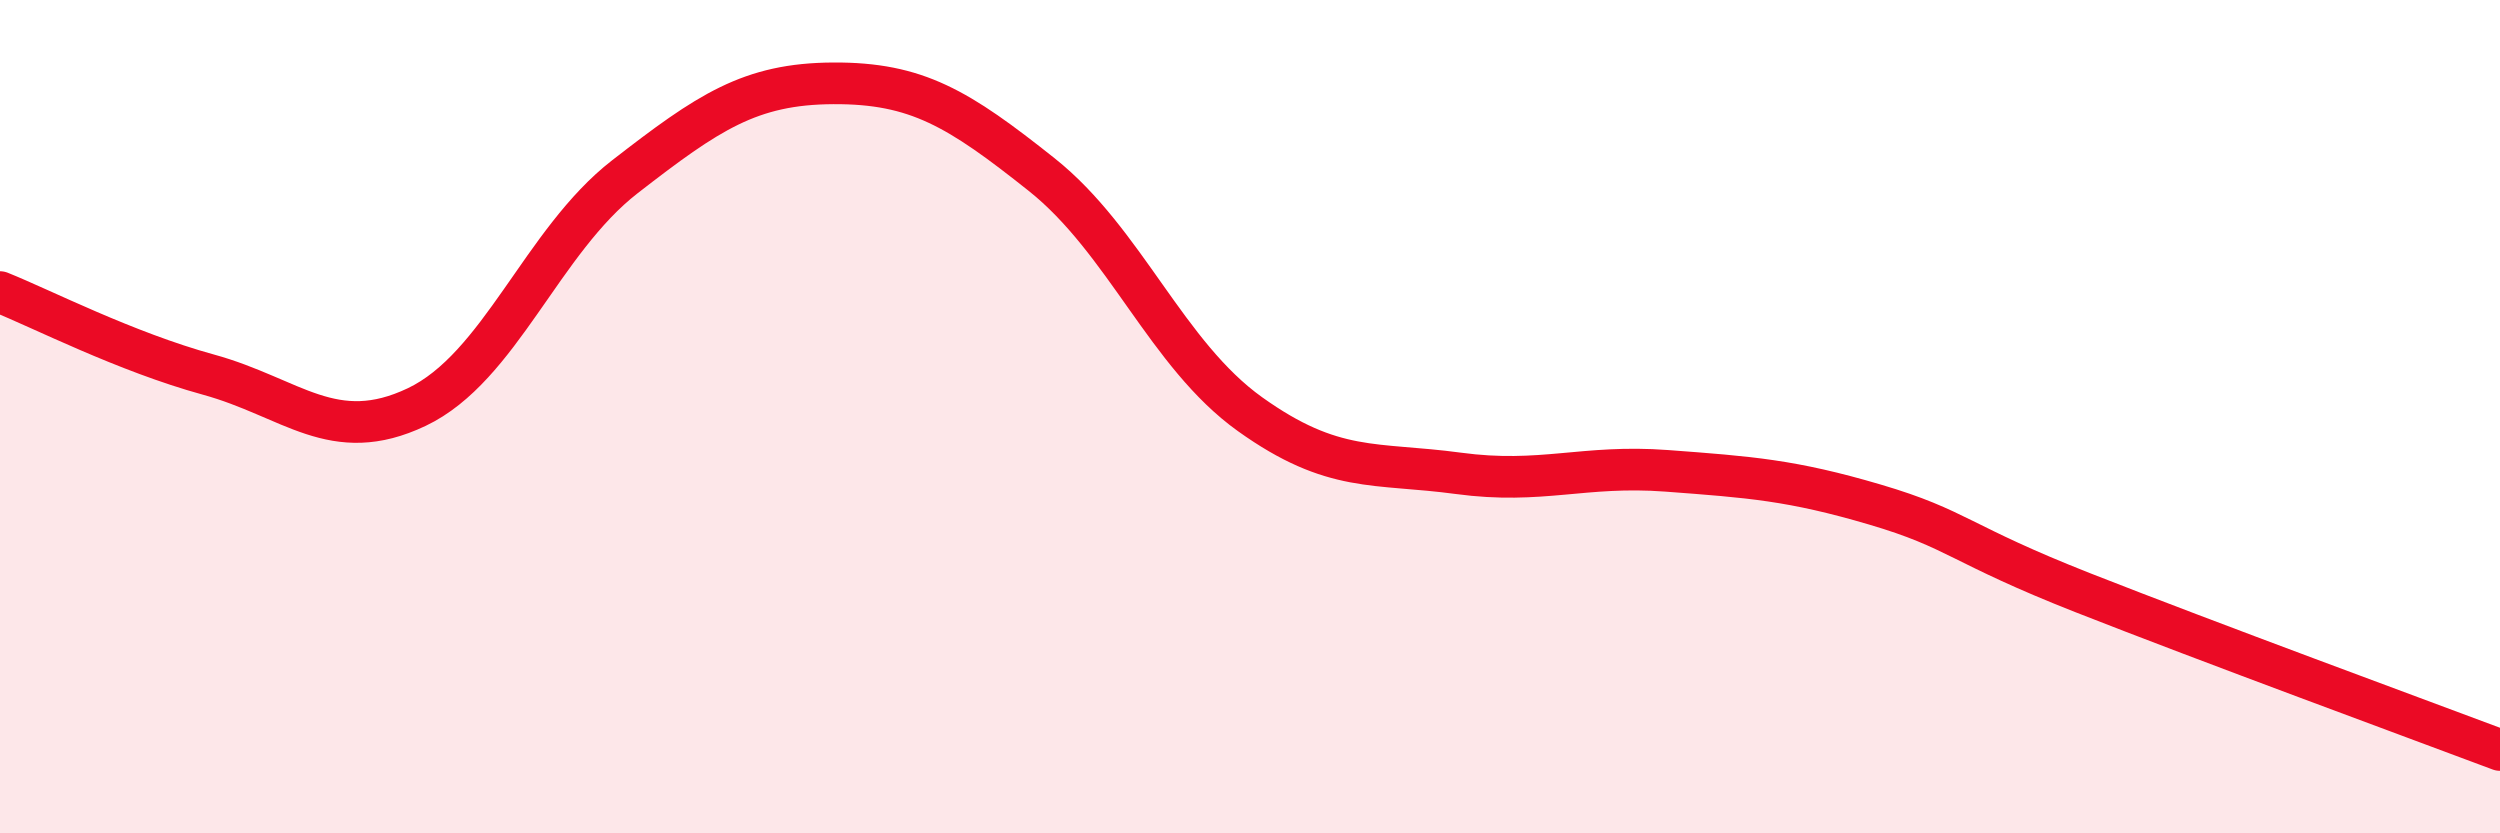
    <svg width="60" height="20" viewBox="0 0 60 20" xmlns="http://www.w3.org/2000/svg">
      <path
        d="M 0,7.01 C 1,7.41 3,8.44 5,8.99 C 7,9.54 8,10.72 10,9.77 C 12,8.82 13,5.79 15,4.24 C 17,2.69 18,2.01 20,2 C 22,1.99 23,2.6 25,4.19 C 27,5.78 28,8.51 30,9.94 C 32,11.37 33,11.09 35,11.36 C 37,11.63 38,11.15 40,11.3 C 42,11.45 43,11.52 45,12.11 C 47,12.7 47,13.05 50,14.23 C 53,15.41 58,17.25 60,18L60 20L0 20Z"
        fill="#EB0A25"
        opacity="0.1"
        stroke-linecap="round"
        stroke-linejoin="round"
      />
      <path
        d="M 0,7.01 C 1,7.41 3,8.44 5,8.99 C 7,9.54 8,10.72 10,9.77 C 12,8.82 13,5.79 15,4.24 C 17,2.69 18,2.01 20,2 C 22,1.99 23,2.6 25,4.19 C 27,5.78 28,8.51 30,9.94 C 32,11.37 33,11.09 35,11.36 C 37,11.63 38,11.15 40,11.3 C 42,11.45 43,11.52 45,12.11 C 47,12.7 47,13.05 50,14.23 C 53,15.41 58,17.25 60,18"
        stroke="#EB0A25"
        stroke-width="1"
        fill="none"
        stroke-linecap="round"
        stroke-linejoin="round"
      />
    </svg>
  
